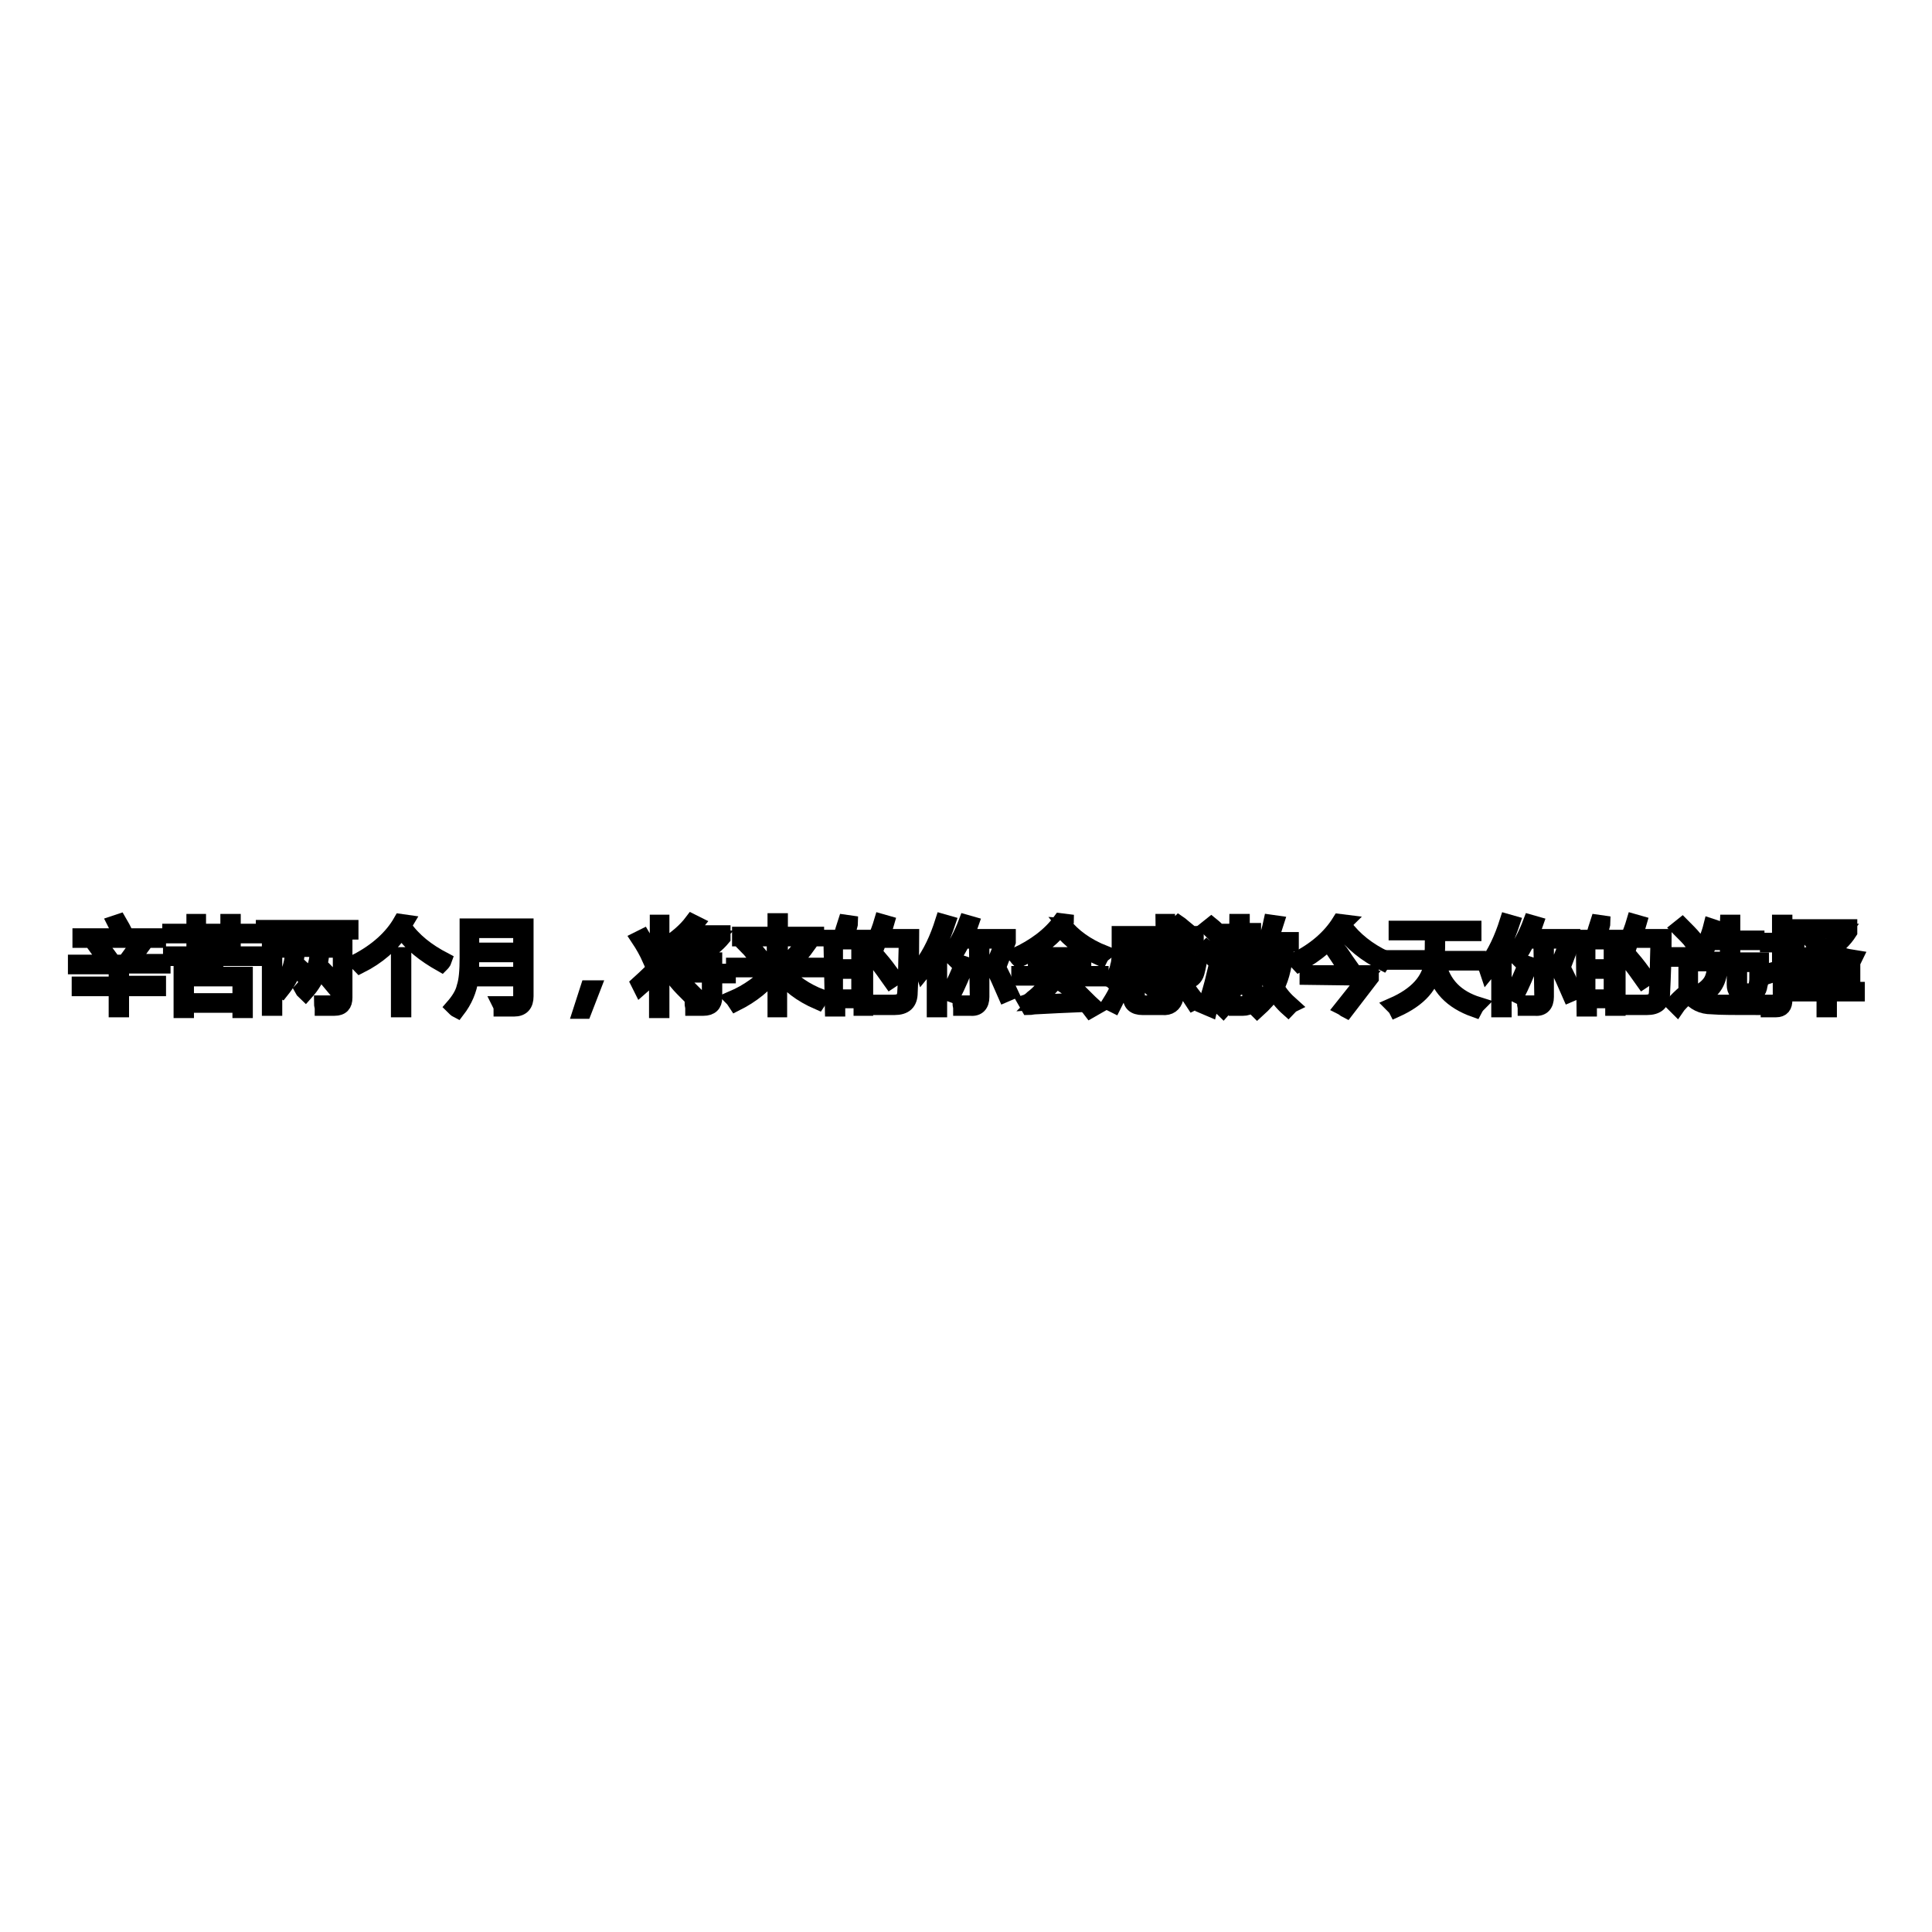 <?xml version="1.0" encoding="utf-8"?>
<!-- Svg Vector Icons : http://www.onlinewebfonts.com/icon -->
<!DOCTYPE svg PUBLIC "-//W3C//DTD SVG 1.1//EN" "http://www.w3.org/Graphics/SVG/1.1/DTD/svg11.dtd">
<svg version="1.1" xmlns="http://www.w3.org/2000/svg" xmlns:xlink="http://www.w3.org/1999/xlink" x="0px" y="0px" viewBox="0 0 256 256" enable-background="new 0 0 256 256" xml:space="preserve">
<g><g><path stroke-width="2" fill-opacity="0" stroke="#000000"  d="M10.5,130.4h4.9v-2.3H10v-0.6h6.5c0.7-0.9,1.3-1.8,2-2.7l0.6,0.3c-0.5,0.7-1.1,1.5-1.8,2.3h4.3v0.6h-5.5v2.3H21v0.7h-4.9v2.8h-0.7V131h-4.9V130.4z M10.6,124h5.4c-0.2-0.6-0.5-1.1-0.8-1.7l0.6-0.2c0.3,0.5,0.6,1.1,0.9,1.7l-0.5,0.2H21v0.6H10.6V124z M12.5,125.2l0.6-0.3c0.5,0.7,1.1,1.4,1.6,2.1l-0.6,0.4C13.6,126.7,13,125.9,12.5,125.2z"/><path stroke-width="2" fill-opacity="0" stroke="#000000"  d="M30.2,122.1h0.7v1.3h3.2v0.6h-3.2v1.3h-0.7V124h-3.9v1.3h-0.6V124h-3.2v-0.6h3.2v-1.3h0.6v1.3h3.9L30.2,122.1L30.2,122.1z M27.9,125h0.7v1.4h5.3v0.6h-5.3v2.1h3.9v4.8h-0.7v-0.7h-7.1v0.7H24V129h3.9V127h-5.3v-0.6h5.3L27.9,125L27.9,125z M24.7,129.7v2.9h7.1v-2.9H24.7z"/><path stroke-width="2" fill-opacity="0" stroke="#000000"  d="M34.9,122.9h11.6v0.6h-3.7c0,0.8,0,1.4-0.1,1.9h3v6.8c0,0.9-0.4,1.4-1.4,1.4c-0.2,0-0.5,0-0.7,0c-0.1,0-0.2,0-0.4,0c-0.1,0-0.3,0-0.5,0c0-0.2-0.1-0.4-0.1-0.7c0.6,0,1.1,0,1.5,0c0.4,0,0.7,0,0.8-0.2c0.1-0.1,0.2-0.3,0.2-0.7v-6.1h-2.4c-0.1,0.8-0.2,1.5-0.3,2c0.6,0.5,1.3,1.3,2.3,2.4l-0.5,0.5c-0.5-0.6-1-1.2-1.7-2c-0.1-0.1-0.2-0.2-0.2-0.3c-0.3,1.1-0.9,2.1-1.8,3.1c-0.2-0.2-0.4-0.3-0.5-0.5c1.3-1.4,2-3.2,2.1-5.3h-2.7c0,0.6-0.1,1.2-0.2,1.7c0.5,0.5,1.1,1,1.7,1.6l-0.5,0.5c-0.6-0.7-1.1-1.1-1.4-1.4c-0.3,1.1-0.9,2.1-1.7,3.1c-0.2-0.1-0.3-0.3-0.5-0.4c1.3-1.3,1.9-2.9,2-5h-2.4v7.7h-0.7v-8.3h3.1c0-0.7,0-1.3,0-1.9h-3.9V122.9L34.9,122.9z M39.4,123.6c0,0.8,0,1.5,0,1.9h2.7c0-0.3,0-0.8,0-1.5c0-0.2,0-0.3,0-0.4H39.4z"/><path stroke-width="2" fill-opacity="0" stroke="#000000"  d="M58.5,127.8c-2.3-1.3-4.1-2.7-5.3-4.5c-1.3,1.9-3.1,3.5-5.5,4.7c-0.3-0.3-0.4-0.5-0.5-0.6c2.7-1.4,4.7-3.2,5.9-5.3l0.7,0.1l-0.3,0.5c1.3,1.9,3.1,3.3,5.4,4.5C58.8,127.5,58.6,127.7,58.5,127.8z M52.8,126.5h0.7v7.3h-0.7V126.5z"/><path stroke-width="2" fill-opacity="0" stroke="#000000"  d="M67.9,133c0.8,0,1.2-0.3,1.1-1.1v-2.2h-6.6c-0.2,1.5-0.8,2.9-1.8,4.2c-0.2-0.1-0.4-0.3-0.6-0.5c0.7-0.8,1.3-1.7,1.5-2.6c0.3-0.9,0.4-2.2,0.4-3.9v-4.2h7.8v9.3c0,1.1-0.5,1.7-1.6,1.7c-0.5,0-1,0-1.7,0c0-0.3-0.1-0.5-0.2-0.7C66.8,133,67.3,133,67.9,133z M62.5,126.9c0,0.9,0,1.6-0.1,2.2H69v-2.6h-6.5L62.5,126.9L62.5,126.9z M62.5,123.3v2.6H69v-2.6H62.5z"/><path stroke-width="2" fill-opacity="0" stroke="#000000"  d="M77.4,134h-0.5l1-3.1h0.7L77.4,134z"/><path stroke-width="2" fill-opacity="0" stroke="#000000"  d="M84.6,130.3c1-0.9,1.8-1.7,2.5-2.4v-5.7h0.6v11.7H87v-5.1c-0.7,0.7-1.4,1.5-2.1,2.1L84.6,130.3z M84.6,124.4l0.6-0.3c0.6,1,1.1,1.9,1.5,2.7l-0.6,0.3C85.7,126.2,85.2,125.3,84.6,124.4z M88.7,125.7c-0.1-0.2-0.3-0.3-0.5-0.5c1.4-0.9,2.6-1.9,3.5-3.1l0.6,0.3c-0.4,0.5-0.8,0.9-1.2,1.2h4.7v0.7c-1.5,1.8-3.9,3.1-7.2,3.9c-0.1-0.1-0.2-0.4-0.4-0.6c3-0.6,5.3-1.8,6.7-3.3h-4.6c-0.1,0.1-0.3,0.2-0.4,0.3c0,0,0.1,0.1,0.2,0.2c0.6,0.4,1,0.8,1.4,1.1l-0.5,0.4c-0.5-0.5-1-0.9-1.5-1.3C89.4,125.1,89.1,125.4,88.7,125.7z M94,127.2h0.7v1.5h1.8v0.6h-1.8v2.9c0,0.9-0.5,1.4-1.5,1.4c-0.5,0-1,0-1.4,0c0-0.2-0.1-0.5-0.1-0.7c0.3,0,0.5,0,0.7,0c0.1,0,0.2,0,0.3,0s0.2,0,0.4,0c0.6,0,1-0.3,0.9-0.9v-2.8h-5.7v-0.6H94V127.2z M89.6,130.1l0.5-0.4c0.5,0.5,1.1,1.1,1.8,1.8l-0.6,0.4C90.7,131.3,90.1,130.7,89.6,130.1z"/><path stroke-width="2" fill-opacity="0" stroke="#000000"  d="M97.5,133c-0.2-0.3-0.3-0.5-0.5-0.7c2.1-0.9,3.9-2.2,5.3-3.8h-5.1v-0.6h5.4v-3.5H98v-0.6h4.7v-1.8h0.7v1.8h4.8v0.6h-4.8v3.5h5.4v0.6h-5.1c1.3,1.6,3.1,2.8,5.2,3.6c-0.1,0.1-0.3,0.4-0.5,0.7c-2.3-1-4-2.3-5.1-3.9v4.9h-0.6v-5C101.4,130.5,99.7,131.9,97.5,133z M99,125.5l0.5-0.4c0.5,0.6,1,1.2,1.5,1.8l-0.6,0.4C100,126.7,99.5,126,99,125.5z M105.3,127.4l-0.5-0.5c0.6-0.6,1.1-1.2,1.6-1.9l0.6,0.4C106.5,126.1,106,126.7,105.3,127.4z"/><path stroke-width="2" fill-opacity="0" stroke="#000000"  d="M110.1,124.2h1.3c0.2-0.7,0.4-1.4,0.6-2l0.7,0.1c0,0.1-0.1,0.4-0.2,0.8c-0.2,0.5-0.3,0.9-0.3,1.1h2.5v9.4h-0.6v-1h-3.1v1.1h-0.7L110.1,124.2L110.1,124.2z M110.7,124.8v3.3h3.1v-3.3H110.7z M110.7,128.7v3.4h3.1v-3.4H110.7z M115.5,126.8c-0.1-0.1-0.3-0.2-0.6-0.4c0.7-1.2,1.4-2.6,1.9-4.3l0.7,0.2c-0.2,0.7-0.4,1.3-0.7,1.8h4c0,2.8-0.1,5.3-0.2,7.4c0,1.4-0.7,2-2.1,2c-0.2,0-0.5,0-0.8,0c-0.1,0-0.3,0-0.5,0c-0.1,0-0.4,0-0.6,0c0-0.2-0.1-0.5-0.2-0.7c0.6,0,1.3,0,2,0c1,0,1.5-0.4,1.5-1.5c0.1-1.3,0.1-3.5,0.2-6.7h-3.6C116.2,125.6,115.9,126.3,115.5,126.8z M116.1,127.4l0.5-0.4c0.6,0.7,1.2,1.5,2,2.6L118,130C117.3,129,116.7,128.2,116.1,127.4z"/><path stroke-width="2" fill-opacity="0" stroke="#000000"  d="M122.3,128.8c-0.1-0.3-0.2-0.6-0.3-0.8c1.3-1.7,2.2-3.7,2.9-5.9l0.7,0.2c-0.3,0.9-0.7,1.9-1.1,2.8v8.7h-0.7v-7.4C123.3,127.4,122.8,128.2,122.3,128.8z M125.7,131.6c0.7-1.4,1.3-2.7,1.8-4l0.6,0.2c-0.5,1.3-1.1,2.7-1.8,4.1C126,131.8,125.8,131.7,125.7,131.6z M132.1,126.7l0.8-2h-5.3c-0.4,0.8-0.8,1.5-1.3,2.3c-0.2-0.2-0.4-0.3-0.6-0.4c0.9-1.3,1.7-2.8,2.3-4.4l0.7,0.2c-0.2,0.6-0.5,1.1-0.8,1.7h5.7v0.7l-0.8,2.1C132.5,126.8,132.3,126.8,132.1,126.7z M129.4,125.9h0.7v6.2c0,1-0.5,1.6-1.5,1.5c-0.3,0-0.8,0-1.3,0c0-0.2-0.1-0.5-0.1-0.7c0.4,0,0.8,0,1.3,0c0.7,0,1-0.3,1-0.9L129.4,125.9L129.4,125.9z M133.2,131.8c-0.6-1.4-1.2-2.7-1.8-3.9l0.6-0.3c0.7,1.3,1.3,2.6,1.9,3.9L133.2,131.8z"/><path stroke-width="2" fill-opacity="0" stroke="#000000"  d="M145.8,127c-2.4-1.1-4.1-2.4-5.3-3.9c-1.4,1.6-3.2,3-5.5,4.1c-0.2-0.2-0.3-0.4-0.5-0.6c2.6-1.2,4.6-2.7,6-4.6l0.8,0.1c0,0.1-0.1,0.1-0.2,0.3c0,0.1-0.1,0.1-0.1,0.1c1.2,1.5,2.9,2.8,5.4,3.8C146,126.6,145.9,126.8,145.8,127z M144.5,133.9c-0.3-0.4-0.6-0.7-0.8-0.8c-2.5,0.1-4.6,0.2-6.4,0.3c-0.4,0-0.7,0.1-1,0.1l-0.4-0.7c0.3-0.1,0.6-0.3,0.9-0.6c0.8-0.6,1.6-1.5,2.4-2.6h-4.2V129h10.9v0.7h-5.7c-0.9,1.1-1.9,2.1-2.9,3.1c1.3-0.1,3.3-0.1,5.9-0.3c-0.1-0.1-0.3-0.2-0.5-0.5c-0.4-0.4-0.7-0.7-1-0.9l0.6-0.4c1,0.9,1.9,1.9,2.9,2.8L144.5,133.9z M137.2,126.5h6.4v0.6h-6.4V126.5z"/><path stroke-width="2" fill-opacity="0" stroke="#000000"  d="M148.2,130.6l0.6,0.2c-0.4,0.8-0.8,1.6-1.2,2.4l-0.6-0.3C147.5,132.1,147.9,131.4,148.2,130.6z M153.9,130.2c-0.1-0.1-0.3-0.3-0.5-0.5c0.7-0.5,1.3-1,1.8-1.5c-0.4-1-0.7-2.3-0.9-3.9H149v1.3c0,0.1,0,0.3,0,0.4c0,1.8-0.4,3.2-1.3,4.3c-0.2-0.1-0.3-0.3-0.5-0.4c0.5-0.7,0.8-1.3,0.9-1.9c0.2-0.6,0.2-1.4,0.2-2.4v-1.9h5.9c0-0.4-0.1-0.9-0.1-1.6h0.6c0,0.6,0,1.2,0.1,1.6h3.7v0.6H155c0.1,1.4,0.4,2.5,0.7,3.4c0.5-0.6,1-1.5,1.5-2.5l0.6,0.2c-0.6,1.2-1.2,2.2-1.8,2.9c0.4,0.7,0.7,1.1,1.2,1.1c0.3,0,0.6-0.2,0.7-0.6c0.1-0.3,0.3-0.8,0.4-1.4c0.2,0.1,0.4,0.2,0.6,0.2c-0.1,0.5-0.2,0.9-0.3,1.3c-0.2,0.7-0.7,1.1-1.3,1.1c-0.6,0-1.2-0.4-1.6-1.3C155.1,129.3,154.6,129.7,153.9,130.2z M149.6,125.3h4.1v0.5h-4.1V125.3z M149.9,126.9h3.6v2.5h-3.6V126.9z M150,130.5h0.7v1.4c0,0.4,0.1,0.7,0.2,0.8c0.1,0.1,0.5,0.2,0.9,0.2h2.1c0.8,0,1.3-0.2,1.3-0.7c0.1-0.3,0.1-0.7,0.2-1.2l0.6,0.2c-0.1,0.5-0.1,0.8-0.2,1.1c-0.2,0.8-0.8,1.3-1.8,1.2h-2.6c-1.1,0-1.7-0.5-1.6-1.6L150,130.5L150,130.5z M150.5,127.4v1.4h2.3v-1.4H150.5z M151.9,130.3l0.5-0.4c0.5,0.5,0.9,0.9,1.4,1.4l-0.5,0.4C152.8,131.3,152.4,130.8,151.9,130.3z M155.8,122.7l0.4-0.4c0.3,0.2,0.7,0.6,1.2,1l-0.5,0.4C156.6,123.4,156.2,123.1,155.8,122.7z M156.7,130.9l0.5-0.3c0.4,0.6,0.9,1.3,1.5,2l-0.6,0.3C157.7,132.3,157.3,131.6,156.7,130.9z"/><path stroke-width="2" fill-opacity="0" stroke="#000000"  d="M161.1,127.5c-0.5-0.5-1-1-1.6-1.5l0.4-0.4c0.7,0.6,1.3,1.1,1.7,1.5L161.1,127.5z M160.3,133.7l-0.7-0.3c0.5-1.3,0.9-2.7,1.3-4.4c0.2,0.1,0.4,0.2,0.7,0.2C161,130.9,160.6,132.4,160.3,133.7z M161.5,124.4c-0.5-0.5-1-1-1.5-1.5l0.5-0.4c0.5,0.4,1,0.9,1.6,1.5L161.5,124.4z M163.9,127.7l0.6-0.1c0.1,0.4,0.2,0.8,0.3,1.1h1.9v0.5h-3.1c0,0.4,0,0.7,0,1.1h2.7c0,0.7-0.1,1.3-0.1,1.8c0,1-0.6,1.5-1.5,1.5c-0.2,0-0.5,0-0.9,0c0-0.3-0.1-0.5-0.1-0.6c0.2,0,0.5,0,0.9,0c0.7,0,1-0.2,1-0.9c0-0.5,0-0.9,0.1-1.3h-2.1c-0.1,1.1-0.6,2-1.5,3c-0.2-0.2-0.4-0.3-0.5-0.4c0.6-0.7,1-1.2,1.2-1.7c0.2-0.5,0.3-1.3,0.3-2.4h-1v-0.5h2.2c0,0,0-0.1,0-0.2C164.1,128.2,164,127.9,163.9,127.7z M162.5,123.4h1.2c0.1-0.4,0.2-0.8,0.2-1.3l0.7,0c0,0,0,0,0,0.1c-0.1,0.5-0.2,0.9-0.3,1.1h1.8v4h-3.7V123.4L162.5,123.4z M163.2,123.9v1.3h2.4v-1.3H163.2z M163.2,125.7v1.3h2.4v-1.3H163.2z M170.7,133.7c-0.9-0.8-1.5-1.6-1.9-2.3c-0.5,0.8-1.2,1.6-2.2,2.5c-0.2-0.2-0.4-0.4-0.5-0.5c1.1-0.9,1.9-1.8,2.4-2.6c-0.5-1-0.8-2.4-1-4c-0.2,0.4-0.4,0.8-0.7,1.2c-0.2-0.2-0.4-0.4-0.5-0.5c1-1.6,1.7-3.4,2.1-5.3l0.7,0.1c-0.3,0.9-0.5,1.7-0.7,2.2h2.7v0.6h-0.6c-0.2,2.5-0.6,4.4-1.3,5.7c0.4,0.8,1.1,1.6,2,2.4C171,133.3,170.9,133.5,170.7,133.7z M168.9,130c0.6-1.1,0.9-2.8,1-4.9h-1.7c0,0.1-0.1,0.2-0.2,0.4c0,0.1-0.1,0.2-0.1,0.3C168.1,127.7,168.5,129.1,168.9,130z"/><path stroke-width="2" fill-opacity="0" stroke="#000000"  d="M183.2,127.6c-2.2-1.1-4.1-2.6-5.5-4.5c-1.3,1.7-3.1,3.3-5.6,4.7c-0.2-0.2-0.3-0.5-0.5-0.6c2.6-1.3,4.6-3,5.9-5.1l0.8,0.1c0,0-0.1,0.1-0.1,0.2c-0.1,0.1-0.1,0.2-0.1,0.2c1.4,1.9,3.2,3.3,5.5,4.4C183.5,127.1,183.4,127.3,183.2,127.6z M173.2,129.5v-0.6h8.5v0.7l-3.3,4.3c-0.2-0.1-0.4-0.3-0.6-0.4l3.1-3.9L173.2,129.5L173.2,129.5z M176.7,126l0.6-0.3c0.5,0.6,0.9,1.3,1.4,2l-0.6,0.4C177.6,127.3,177.1,126.6,176.7,126z"/><path stroke-width="2" fill-opacity="0" stroke="#000000"  d="M185,133.8c-0.1-0.2-0.3-0.4-0.5-0.6c3.2-1.4,4.9-3.3,5.2-5.7h-5.3v-0.6h5.3c0.1-0.6,0.1-1.6,0.1-2.9c0-0.2,0-0.3,0-0.4h-4.8V123h10.3v0.7h-4.8c0,1.3,0,2.5-0.1,3.3h5.5v0.6h-5.3c0.6,2.8,2.4,4.6,5.3,5.5c-0.2,0.2-0.4,0.5-0.5,0.7c-3.1-1.1-4.9-3-5.4-5.7C189.8,130.5,188.1,132.4,185,133.8z"/><path stroke-width="2" fill-opacity="0" stroke="#000000"  d="M197.1,128.8c-0.1-0.3-0.2-0.6-0.3-0.8c1.3-1.7,2.2-3.7,2.9-5.9l0.7,0.2c-0.3,0.9-0.7,1.9-1.1,2.8v8.7h-0.7v-7.4C198.1,127.4,197.6,128.2,197.1,128.8z M200.4,131.6c0.7-1.4,1.3-2.7,1.8-4l0.6,0.2c-0.5,1.3-1.1,2.7-1.8,4.1C200.8,131.8,200.6,131.7,200.4,131.6z M206.9,126.7l0.8-2h-5.3c-0.4,0.8-0.8,1.5-1.3,2.3c-0.2-0.2-0.4-0.3-0.6-0.4c0.9-1.3,1.7-2.8,2.3-4.4l0.7,0.2c-0.2,0.6-0.5,1.1-0.8,1.7h5.7v0.7l-0.8,2.1C207.3,126.8,207.1,126.8,206.9,126.7z M204.2,125.9h0.7v6.2c0,1-0.5,1.6-1.5,1.5c-0.3,0-0.8,0-1.3,0c0-0.2-0.1-0.5-0.1-0.7c0.4,0,0.8,0,1.3,0c0.7,0,1-0.3,1-0.9L204.2,125.9L204.2,125.9z M208,131.8c-0.6-1.4-1.2-2.7-1.8-3.9l0.6-0.3c0.7,1.3,1.3,2.6,1.9,3.9L208,131.8z"/><path stroke-width="2" fill-opacity="0" stroke="#000000"  d="M209.8,124.2h1.3c0.2-0.7,0.4-1.4,0.6-2l0.7,0.1c0,0.1-0.1,0.4-0.2,0.8c-0.2,0.5-0.3,0.9-0.3,1.1h2.5v9.4h-0.7v-1h-3.1v1.1h-0.7L209.8,124.2L209.8,124.2z M210.4,124.8v3.3h3.1v-3.3H210.4z M210.4,128.7v3.4h3.1v-3.4H210.4z M215.2,126.8c-0.1-0.1-0.3-0.2-0.6-0.4c0.7-1.2,1.4-2.6,1.9-4.3l0.7,0.2c-0.2,0.7-0.4,1.3-0.7,1.8h4c0,2.8-0.1,5.3-0.2,7.4c0,1.4-0.7,2-2.1,2c-0.2,0-0.5,0-0.8,0c-0.1,0-0.3,0-0.5,0c-0.1,0-0.4,0-0.7,0c0-0.2-0.1-0.5-0.2-0.7c0.6,0,1.3,0,2,0c1,0,1.5-0.4,1.5-1.5c0.1-1.3,0.1-3.5,0.2-6.7h-3.6C215.9,125.6,215.6,126.3,215.2,126.8z M215.8,127.4l0.5-0.4c0.6,0.7,1.2,1.5,2,2.6l-0.6,0.4C217,129,216.4,128.2,215.8,127.4z"/><path stroke-width="2" fill-opacity="0" stroke="#000000"  d="M227,132.8c0.7,0,1.8,0,3.2,0c1.4,0,2.6,0,3.4,0c-0.1,0.3-0.2,0.5-0.2,0.7c-3.3,0-5.5,0-6.6-0.1c-1.3,0-2.3-0.5-3.1-1.5c-0.7,0.7-1.3,1.3-1.5,1.6l-0.5-0.5c0.4-0.4,0.9-1,1.7-1.6v-4.3h-1.5v-0.6h2.1v4.9C224.7,132.4,225.7,132.9,227,132.8z M224.1,124.8c-0.3-0.4-0.9-1-1.7-1.8l0.5-0.4c0.6,0.6,1.2,1.2,1.7,1.8L224.1,124.8z M228.9,122.2h0.7v2.1h3.2v0.6h-3.2v2.3h3.8v0.6h-2.9v2.6c0,0.3,0,0.6,0.2,0.7c0.1,0.1,0.3,0.2,0.7,0.2h0.4c0.5,0,0.8-0.2,0.9-0.8c0.1-0.5,0.1-0.8,0.1-1.2c0.1,0.1,0.3,0.1,0.6,0.2c0,0,0,0,0,0c0,0.4-0.1,0.7-0.2,1.1c-0.1,0.8-0.5,1.2-1.3,1.2H231c-0.8,0-1.2-0.5-1.2-1.3v-2.7h-1.9c0,0.1,0,0.2,0,0.3c0,1.9-0.8,3.2-2.4,4c-0.1-0.2-0.3-0.4-0.5-0.6c0.9-0.5,1.4-1,1.7-1.5c0.3-0.5,0.5-1.3,0.5-2.3h-2.3v-0.6h4v-2.2h-2.3c-0.3,0.6-0.5,1.1-0.8,1.6c-0.2-0.1-0.5-0.2-0.6-0.3c0.7-1.1,1.2-2.3,1.5-3.5l0.6,0.2c-0.1,0.5-0.3,0.9-0.5,1.5h2L228.9,122.2z"/><path stroke-width="2" fill-opacity="0" stroke="#000000"  d="M234.2,129.4l-0.1-0.7c0.7-0.2,1.2-0.3,1.7-0.4v-3.1h-1.6v-0.6h1.6v-2.4h0.7v2.4h1.6v0.6h-1.6v2.9c0.7-0.2,1.1-0.3,1.4-0.4c0,0.1,0,0.4,0.1,0.6c0,0-0.1,0-0.2,0c-0.5,0.1-1,0.3-1.3,0.4v3.8c0,0.8-0.3,1.3-1.2,1.3c-0.3,0-0.6,0-1,0c0-0.3,0-0.6-0.1-0.7c0.2,0,0.3,0,0.5,0c0.1,0,0.1,0,0.2,0s0.2,0,0.3,0c0.5,0,0.7-0.2,0.7-0.7v-3.5C235.4,129,234.8,129.2,234.2,129.4z M237.7,131.1h4v-1.7h-3.2v-0.6h3.2v-1.4h0.7v1.4h3.1v0.6h-3.1v1.7h3.7v0.6h-3.7v2.1h-0.7v-2.1h-3.9L237.7,131.1L237.7,131.1z M238.3,123.4v-0.6h6.8v0.7c-0.7,1.1-1.6,1.9-2.5,2.5c0.8,0.4,1.9,0.7,3.2,0.9c-0.1,0.2-0.2,0.5-0.3,0.6c-1.6-0.4-2.8-0.7-3.6-1.2c-0.9,0.5-2.1,0.9-3.6,1.3c-0.1-0.2-0.2-0.4-0.3-0.7c1.3-0.3,2.4-0.7,3.2-1.1c-0.8-0.6-1.6-1.4-2.2-2.6L238.3,123.4L238.3,123.4z M244.4,123.4h-4.6c0.6,1,1.3,1.7,2.1,2.2C242.9,125.1,243.7,124.4,244.4,123.4z"/></g></g>
</svg>